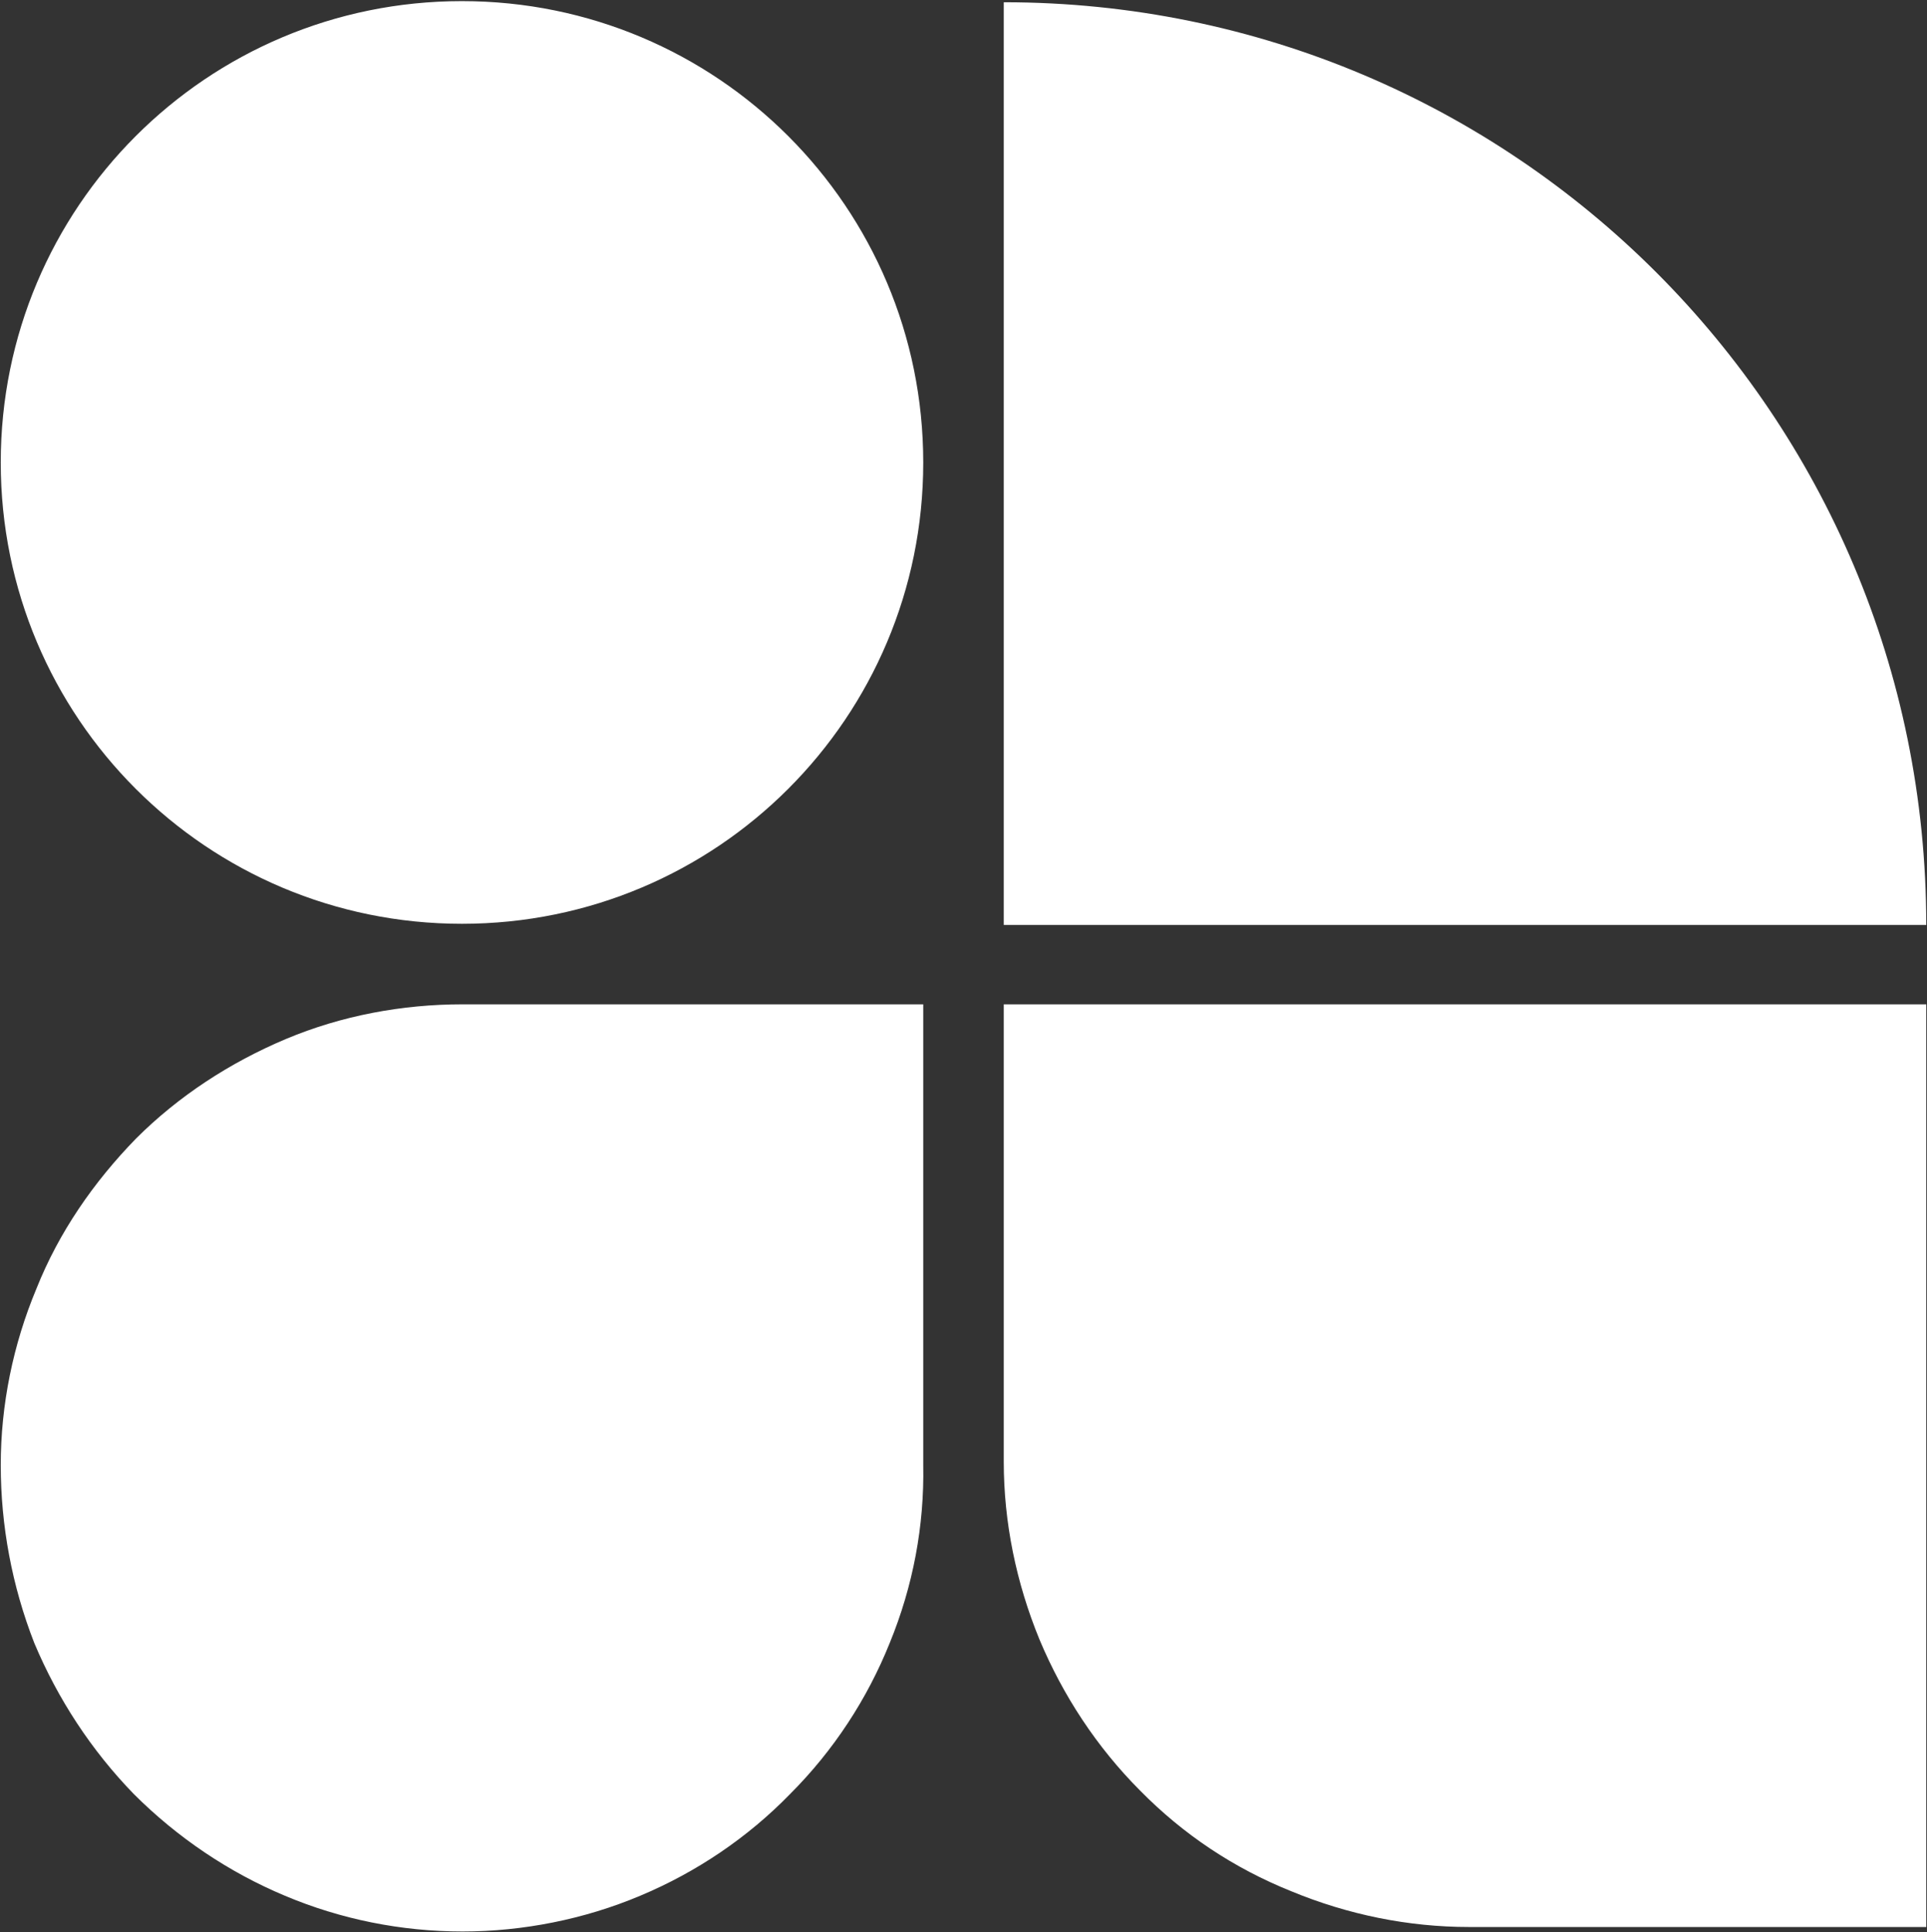 <svg version="1.2" xmlns="http://www.w3.org/2000/svg" viewBox="0 0 1546 1550" width="1546" height="1550">
	<rect x="0" y="0" width="1546" height="1550" fill="#333333" stroke="none"/>
	<title>AND</title>
	<style>
		.s0 { fill: #ffffff } 
	</style>
	<g id="g1">
		<path id="Layer" fill-rule="evenodd" class="s0" d="m805.3 1.8c409.1 0 740.1 331 740.1 740.1h-740.1zm0 803.8h740.1v740.1h-366.9c-48.5 0-96.9-9.8-142.6-28.7q-69.1-27.8-121.2-80.7c-34.9-35-61.9-76.3-80.7-121.1-18.8-45.8-28.7-94.2-28.7-142.7zm-434.7-64.6c-204.6 0-370-165.4-370-370 0-204.7 165.4-370.1 370-370.1 204.7 0 370.1 165.4 370.1 370.1 0 204.6-165.4 370-370.1 370zm-370 434.2c0-48.4 9.9-96.8 28.7-141.7 17.9-44.9 45.7-85.2 79.8-120.2 34.1-34.1 75.4-61 120.3-79.9 44.8-18.8 93.3-27.8 141.7-27.8h369.6v369.6c0.9 48.5-8.1 96.9-26.9 142.7-18 44.8-44.9 86.1-79.9 121.1-34 35-75.3 62.8-120.2 81.6-44.8 18.9-94.2 28.7-142.6 28.7-49.3 0-97.8-9.8-142.6-28.7-44.9-18.8-86.2-46.6-121.2-81.6-34-35-61-76.3-79.8-121.1-17.9-45.8-26.9-94.2-26.9-142.7z"/>
	</g>
</svg>